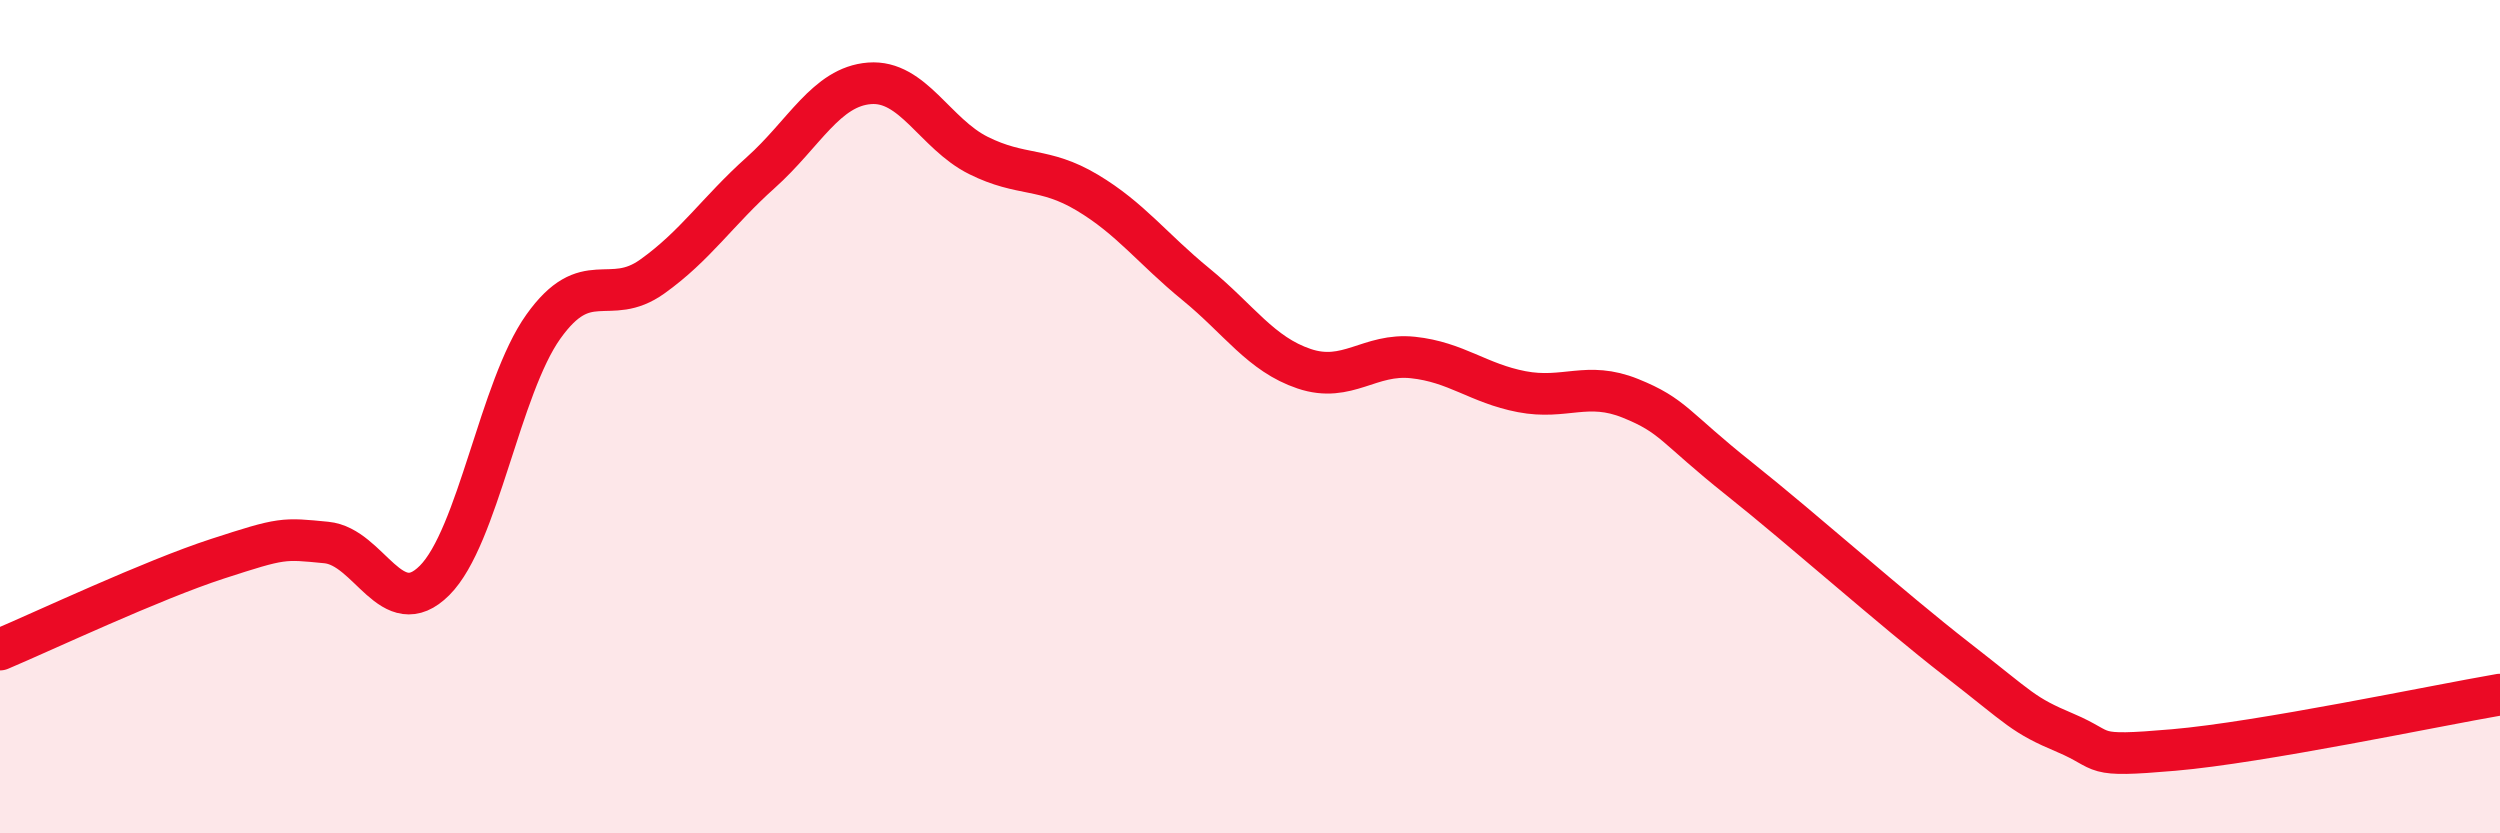 
    <svg width="60" height="20" viewBox="0 0 60 20" xmlns="http://www.w3.org/2000/svg">
      <path
        d="M 0,15.59 C 1.04,15.15 3.65,13.92 5.22,13.41 C 6.79,12.9 6.79,12.92 7.83,13.02 C 8.87,13.12 9.39,14.97 10.43,13.93 C 11.47,12.89 12,9.3 13.04,7.84 C 14.08,6.38 14.61,7.38 15.65,6.64 C 16.69,5.9 17.22,5.07 18.26,4.14 C 19.3,3.21 19.83,2.08 20.87,2 C 21.91,1.92 22.44,3.21 23.48,3.73 C 24.52,4.25 25.05,4 26.09,4.62 C 27.13,5.24 27.66,5.97 28.7,6.82 C 29.74,7.67 30.26,8.5 31.3,8.85 C 32.34,9.2 32.87,8.47 33.91,8.58 C 34.95,8.69 35.48,9.2 36.52,9.4 C 37.56,9.6 38.09,9.14 39.13,9.56 C 40.17,9.98 40.17,10.24 41.74,11.49 C 43.31,12.74 45.39,14.6 46.96,15.82 C 48.53,17.04 48.53,17.15 49.57,17.59 C 50.61,18.03 50.08,18.18 52.17,18 C 54.26,17.82 58.43,16.94 60,16.67L60 20L0 20Z"
        fill="#EB0A25"
        opacity="0.1"
        stroke-linecap="round"
        stroke-linejoin="round"
      />
      <path
        d="M 0,15.59 C 1.04,15.15 3.65,13.92 5.22,13.41 C 6.79,12.9 6.79,12.92 7.83,13.02 C 8.87,13.12 9.39,14.97 10.43,13.93 C 11.47,12.89 12,9.3 13.04,7.84 C 14.08,6.38 14.61,7.38 15.65,6.64 C 16.69,5.9 17.22,5.07 18.26,4.14 C 19.3,3.21 19.83,2.08 20.87,2 C 21.91,1.92 22.44,3.21 23.48,3.73 C 24.52,4.25 25.05,4 26.09,4.62 C 27.13,5.24 27.66,5.97 28.7,6.82 C 29.74,7.67 30.26,8.5 31.3,8.85 C 32.34,9.2 32.87,8.47 33.91,8.58 C 34.95,8.69 35.48,9.2 36.52,9.4 C 37.56,9.6 38.09,9.14 39.13,9.56 C 40.17,9.98 40.17,10.24 41.74,11.49 C 43.31,12.74 45.39,14.6 46.96,15.82 C 48.53,17.04 48.53,17.15 49.57,17.59 C 50.61,18.03 50.08,18.18 52.17,18 C 54.26,17.82 58.43,16.94 60,16.67"
        stroke="#EB0A25"
        stroke-width="1"
        fill="none"
        stroke-linecap="round"
        stroke-linejoin="round"
      />
    </svg>
  